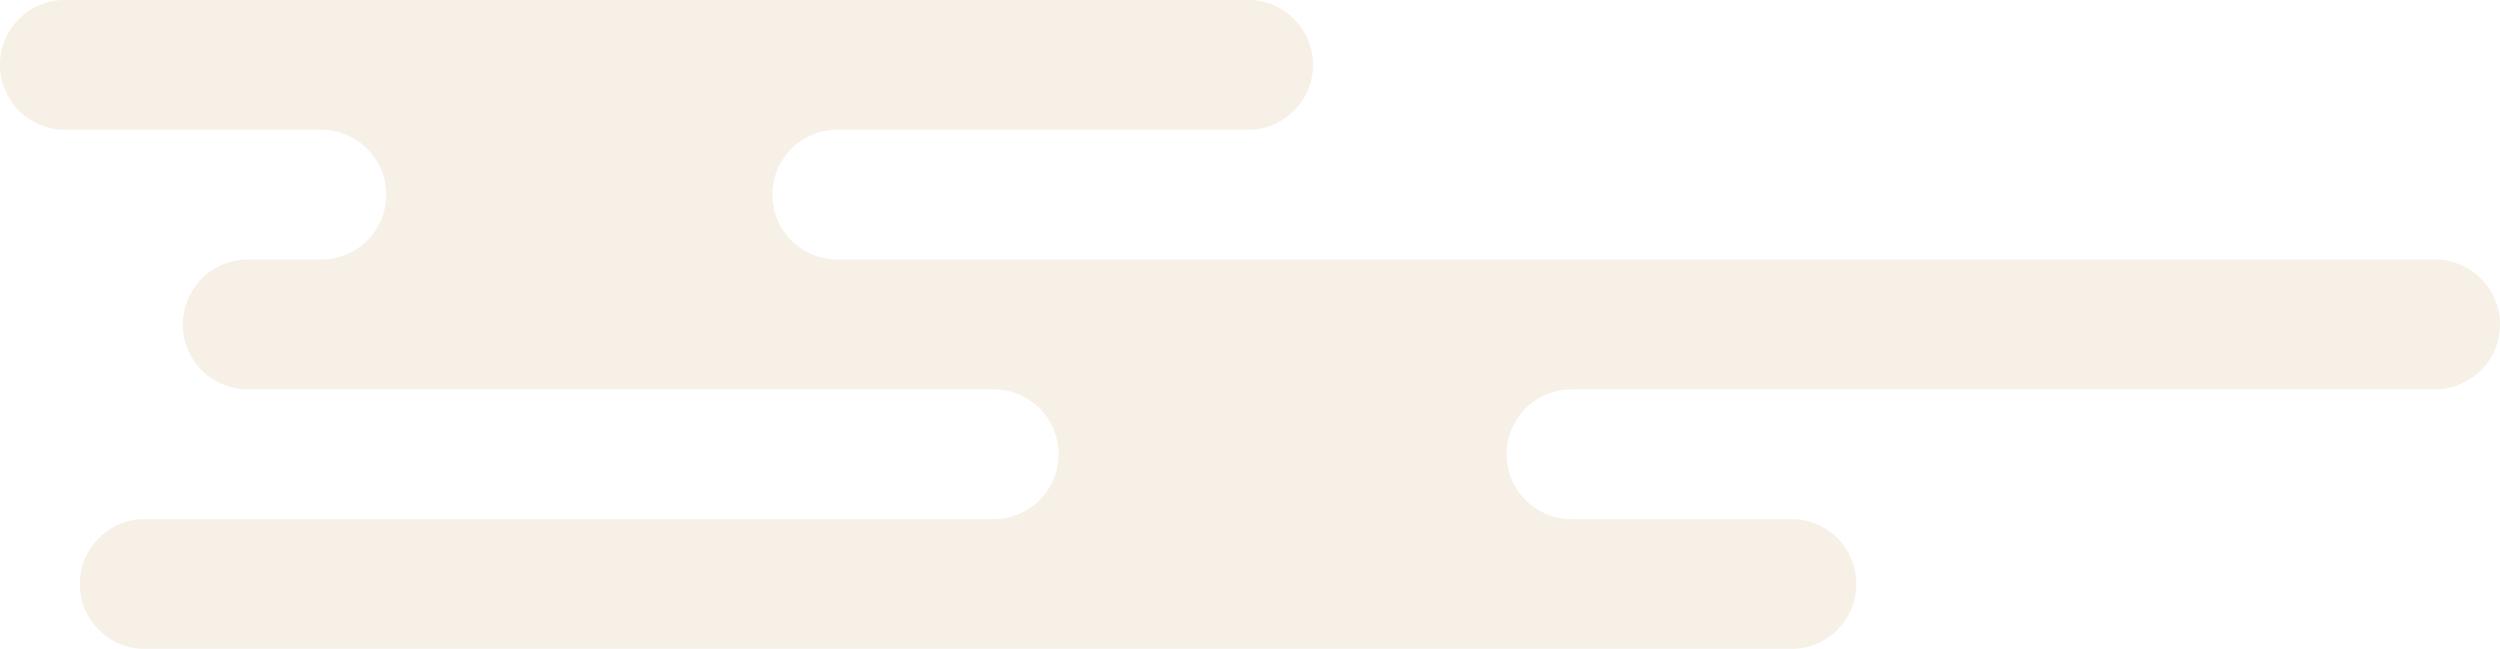 <svg xmlns="http://www.w3.org/2000/svg" xmlns:xlink="http://www.w3.org/1999/xlink" width="468.102" height="121.489" viewBox="0 0 468.102 121.489"><defs><clipPath id="a"><rect width="468.102" height="121.489" fill="#d3b480"/></clipPath></defs><g opacity="0.2"><g transform="translate(0 0)" clip-path="url(#a)"><path d="M455.944,48.595H156.777a12.148,12.148,0,1,1,0-24.3H233.7a12.15,12.15,0,1,0,0-24.3H12.154a12.15,12.15,0,1,0,0,24.3H60.162a12.148,12.148,0,1,1,0,24.3H46.379a12.148,12.148,0,0,0,0,24.3h139.68a12.15,12.15,0,1,1,0,24.3H27.093a12.148,12.148,0,0,0,0,24.3h308.34a12.148,12.148,0,1,0,0-24.3H294.246a12.15,12.15,0,0,1,0-24.3h161.7a12.148,12.148,0,1,0,0-24.3" transform="translate(0 0.002)" fill="#d3b480"/></g></g></svg>